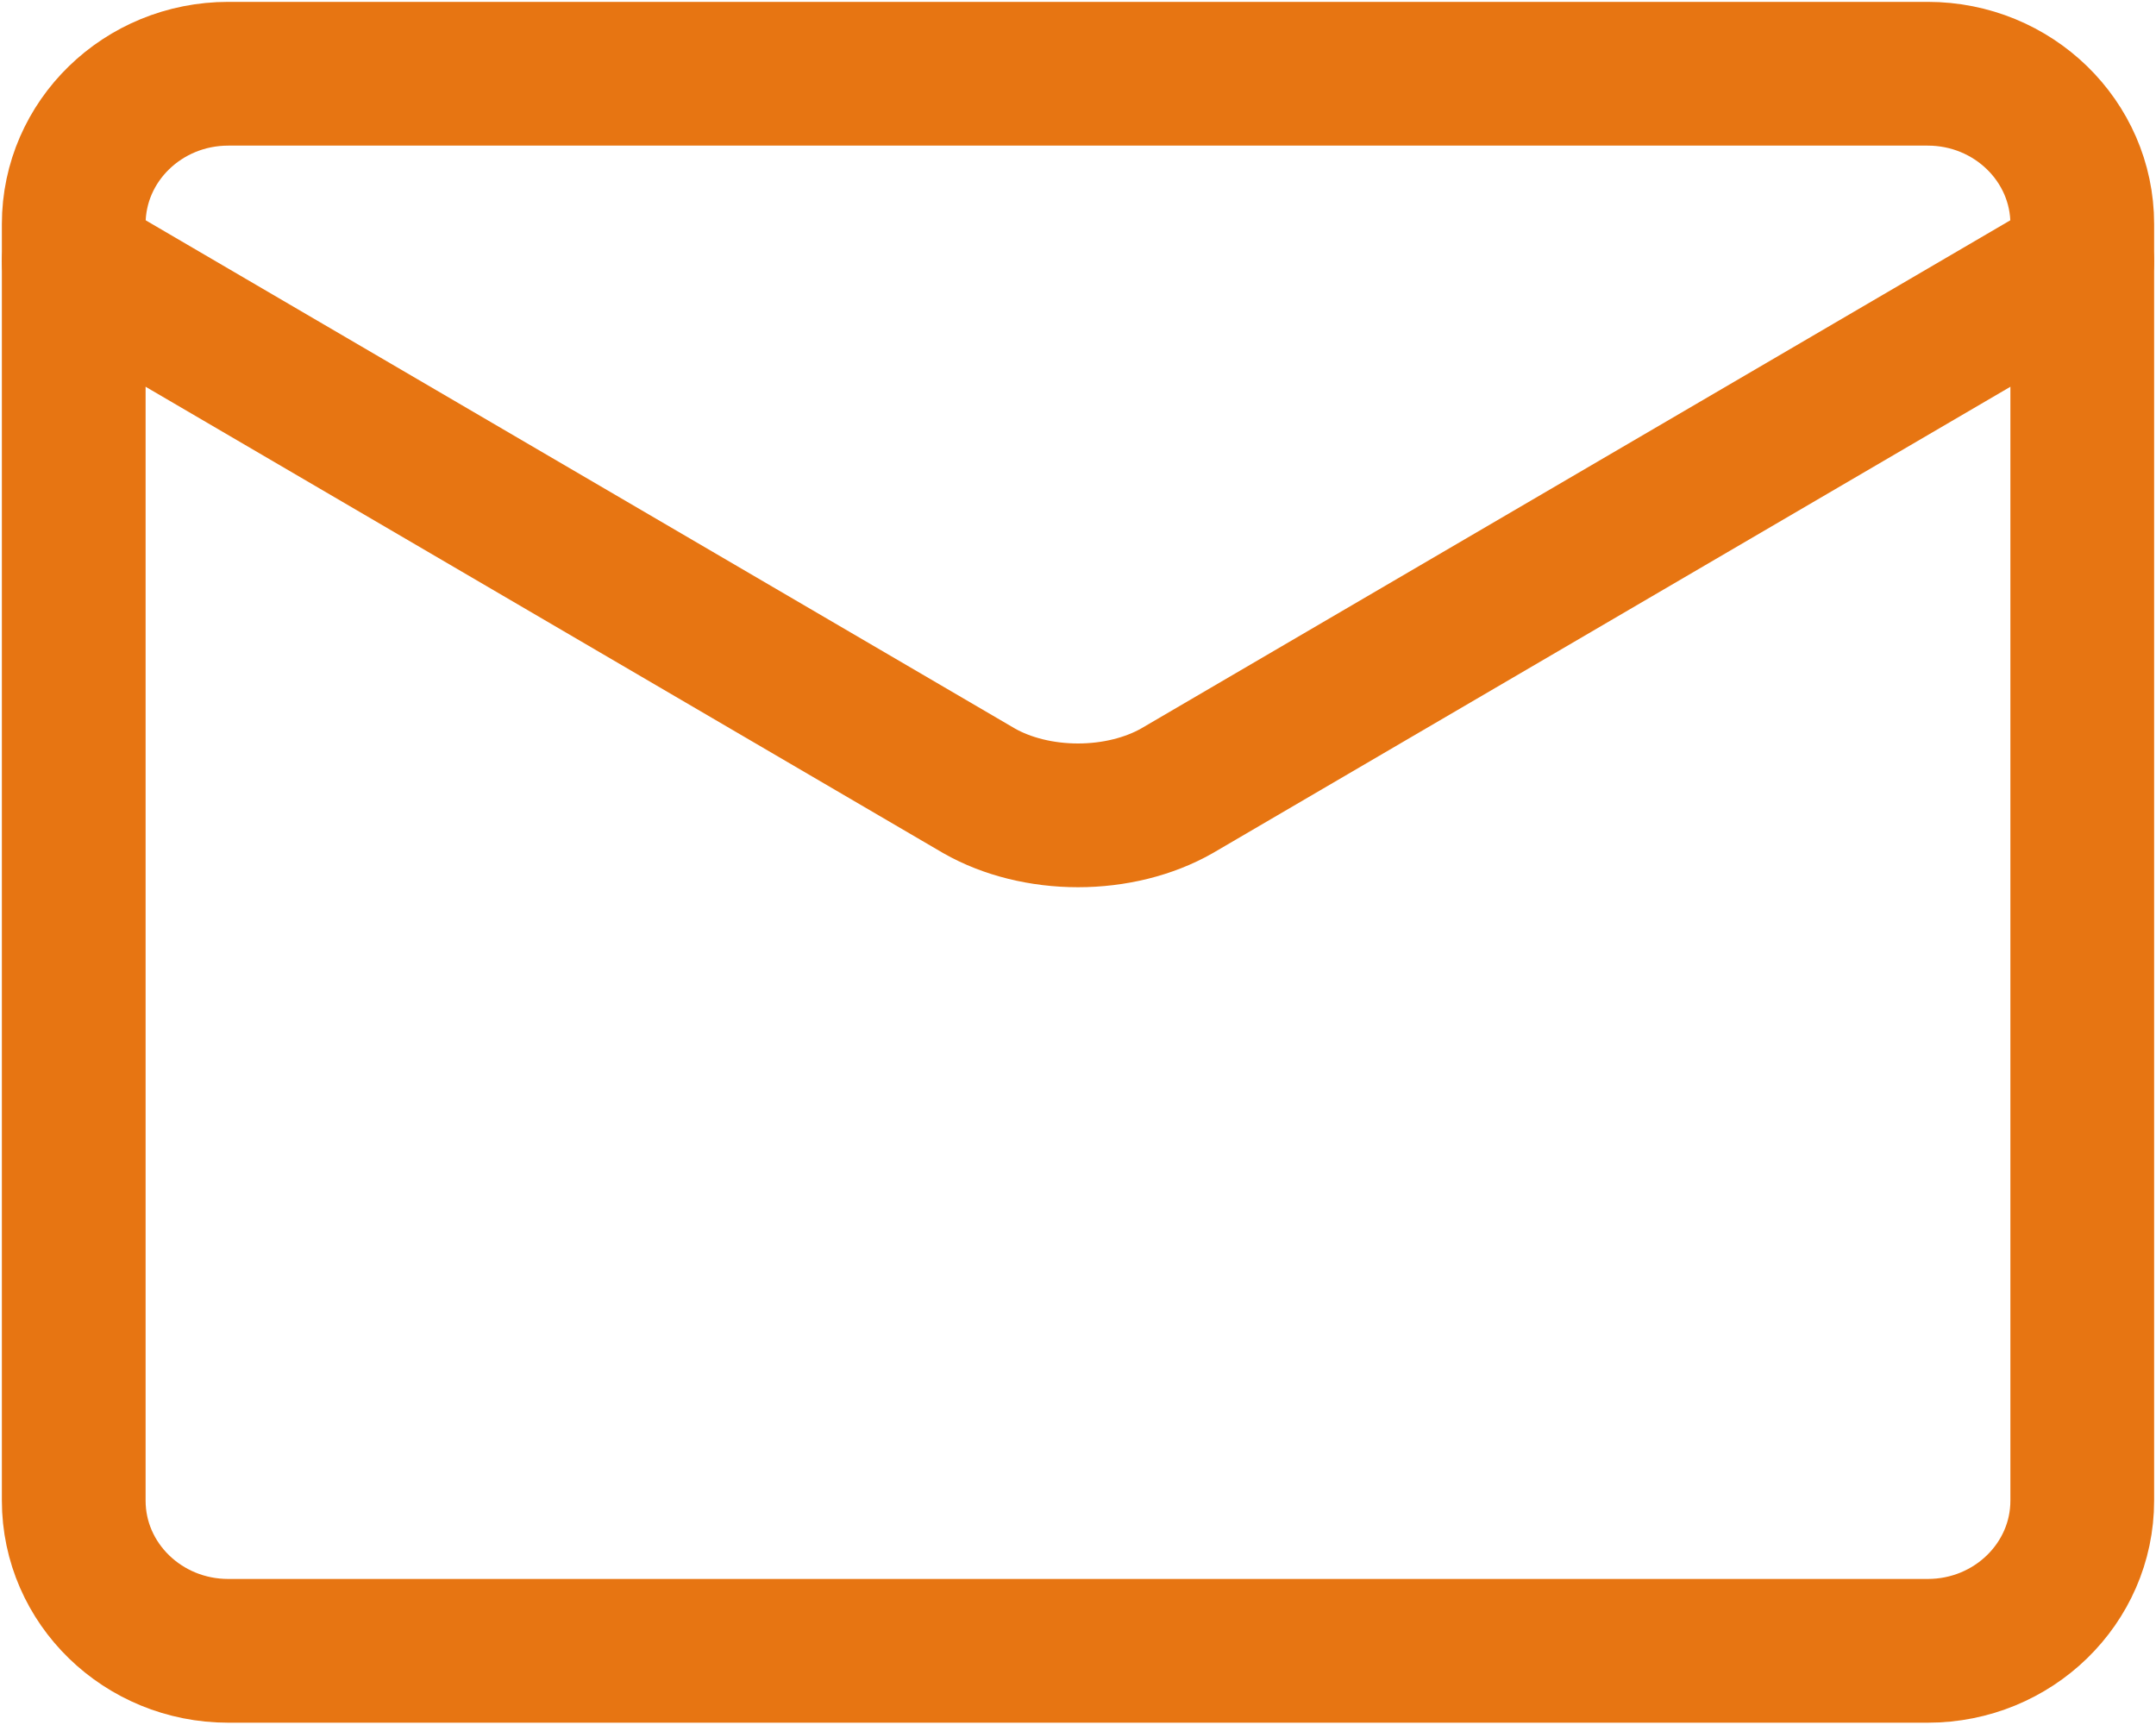 <svg width="30" height="24" viewBox="0 0 30 24" fill="none" xmlns="http://www.w3.org/2000/svg">
<path d="M26.824 1.026H3.176C1.989 1.026 1.026 1.962 1.026 3.116V20.878C1.026 22.032 1.989 22.968 3.176 22.968H26.824C28.011 22.968 28.974 22.032 28.974 20.878V3.116C28.974 1.962 28.011 1.026 26.824 1.026Z" stroke="#E77512" stroke-width="2" stroke-linecap="round" stroke-linejoin="round"/>
<path d="M1.026 3.638L13.624 11.003C14.01 11.223 14.497 11.344 15 11.344C15.503 11.344 15.989 11.223 16.376 11.003L28.974 3.638" stroke="#E77512" stroke-width="2" stroke-linecap="round" stroke-linejoin="round"/>
</svg>
